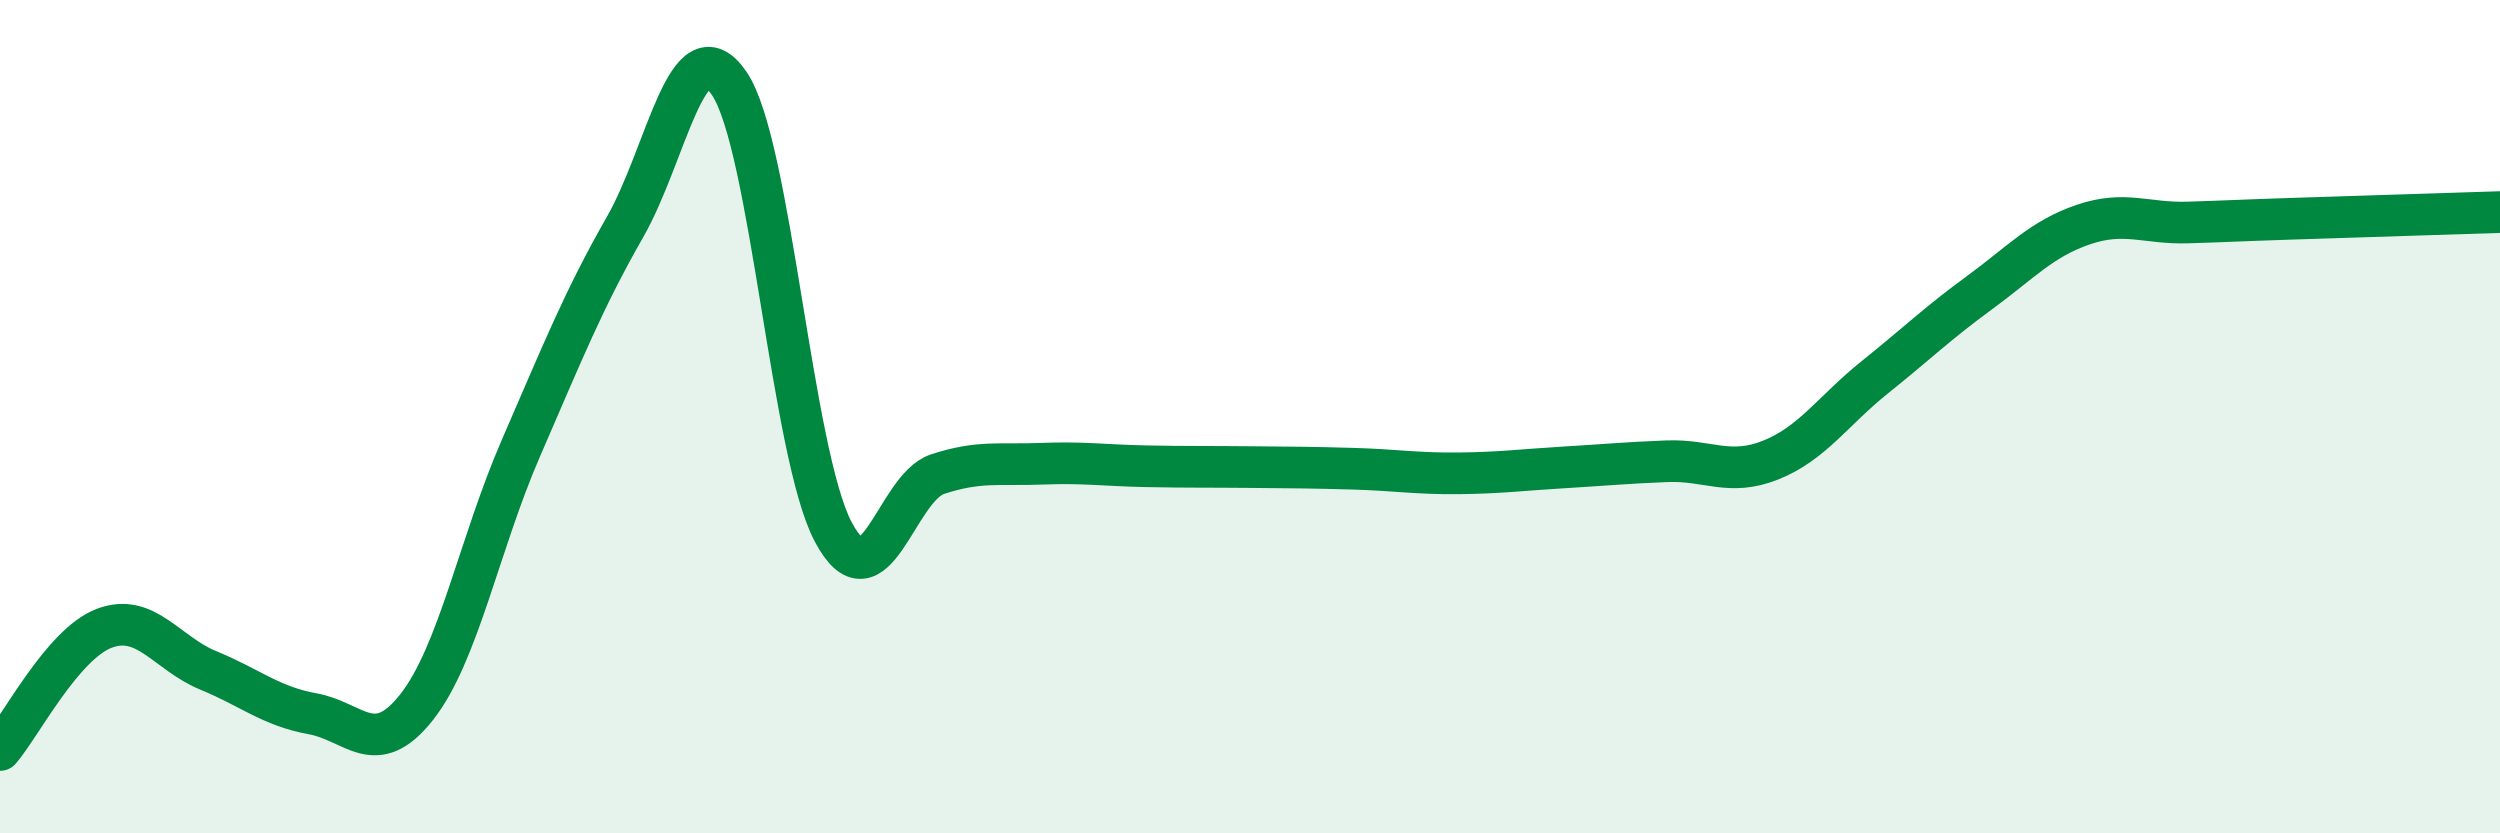 
    <svg width="60" height="20" viewBox="0 0 60 20" xmlns="http://www.w3.org/2000/svg">
      <path
        d="M 0,18 C 0.5,17.42 1.5,15.46 2.5,15.08 C 3.5,14.7 4,15.68 5,16.09 C 6,16.5 6.5,16.95 7.5,17.13 C 8.5,17.31 9,18.24 10,16.97 C 11,15.7 11.5,13.06 12.5,10.76 C 13.5,8.46 14,7.2 15,5.45 C 16,3.7 16.5,0.54 17.5,2 C 18.5,3.46 19,10.89 20,12.77 C 21,14.65 21.5,11.71 22.5,11.38 C 23.5,11.05 24,11.17 25,11.13 C 26,11.09 26.5,11.17 27.5,11.19 C 28.5,11.21 29,11.2 30,11.21 C 31,11.22 31.5,11.22 32.5,11.25 C 33.5,11.28 34,11.37 35,11.36 C 36,11.35 36.5,11.28 37.5,11.22 C 38.5,11.16 39,11.11 40,11.07 C 41,11.03 41.5,11.44 42.5,11.04 C 43.5,10.64 44,9.85 45,9.05 C 46,8.25 46.5,7.76 47.5,7.03 C 48.5,6.3 49,5.73 50,5.39 C 51,5.05 51.5,5.37 52.5,5.34 C 53.5,5.31 53.5,5.3 55,5.25 C 56.5,5.2 59,5.12 60,5.09L60 20L0 20Z"
        fill="#008740"
        opacity="0.1"
        stroke-linecap="round"
        stroke-linejoin="round"
      />
      <path
        d="M 0,18 C 0.5,17.42 1.5,15.46 2.5,15.08 C 3.5,14.7 4,15.68 5,16.09 C 6,16.5 6.5,16.95 7.5,17.13 C 8.5,17.31 9,18.24 10,16.97 C 11,15.7 11.5,13.06 12.5,10.76 C 13.5,8.46 14,7.2 15,5.45 C 16,3.7 16.5,0.54 17.5,2 C 18.5,3.46 19,10.89 20,12.77 C 21,14.65 21.5,11.71 22.5,11.38 C 23.5,11.05 24,11.17 25,11.13 C 26,11.09 26.5,11.17 27.5,11.19 C 28.5,11.21 29,11.2 30,11.21 C 31,11.22 31.5,11.22 32.5,11.25 C 33.5,11.28 34,11.37 35,11.36 C 36,11.35 36.5,11.28 37.5,11.22 C 38.5,11.16 39,11.11 40,11.07 C 41,11.03 41.5,11.44 42.5,11.04 C 43.5,10.64 44,9.85 45,9.05 C 46,8.25 46.5,7.76 47.5,7.03 C 48.5,6.3 49,5.73 50,5.39 C 51,5.05 51.5,5.37 52.5,5.34 C 53.5,5.31 53.5,5.3 55,5.25 C 56.5,5.2 59,5.12 60,5.09"
        stroke="#008740"
        stroke-width="1"
        fill="none"
        stroke-linecap="round"
        stroke-linejoin="round"
      />
    </svg>
  